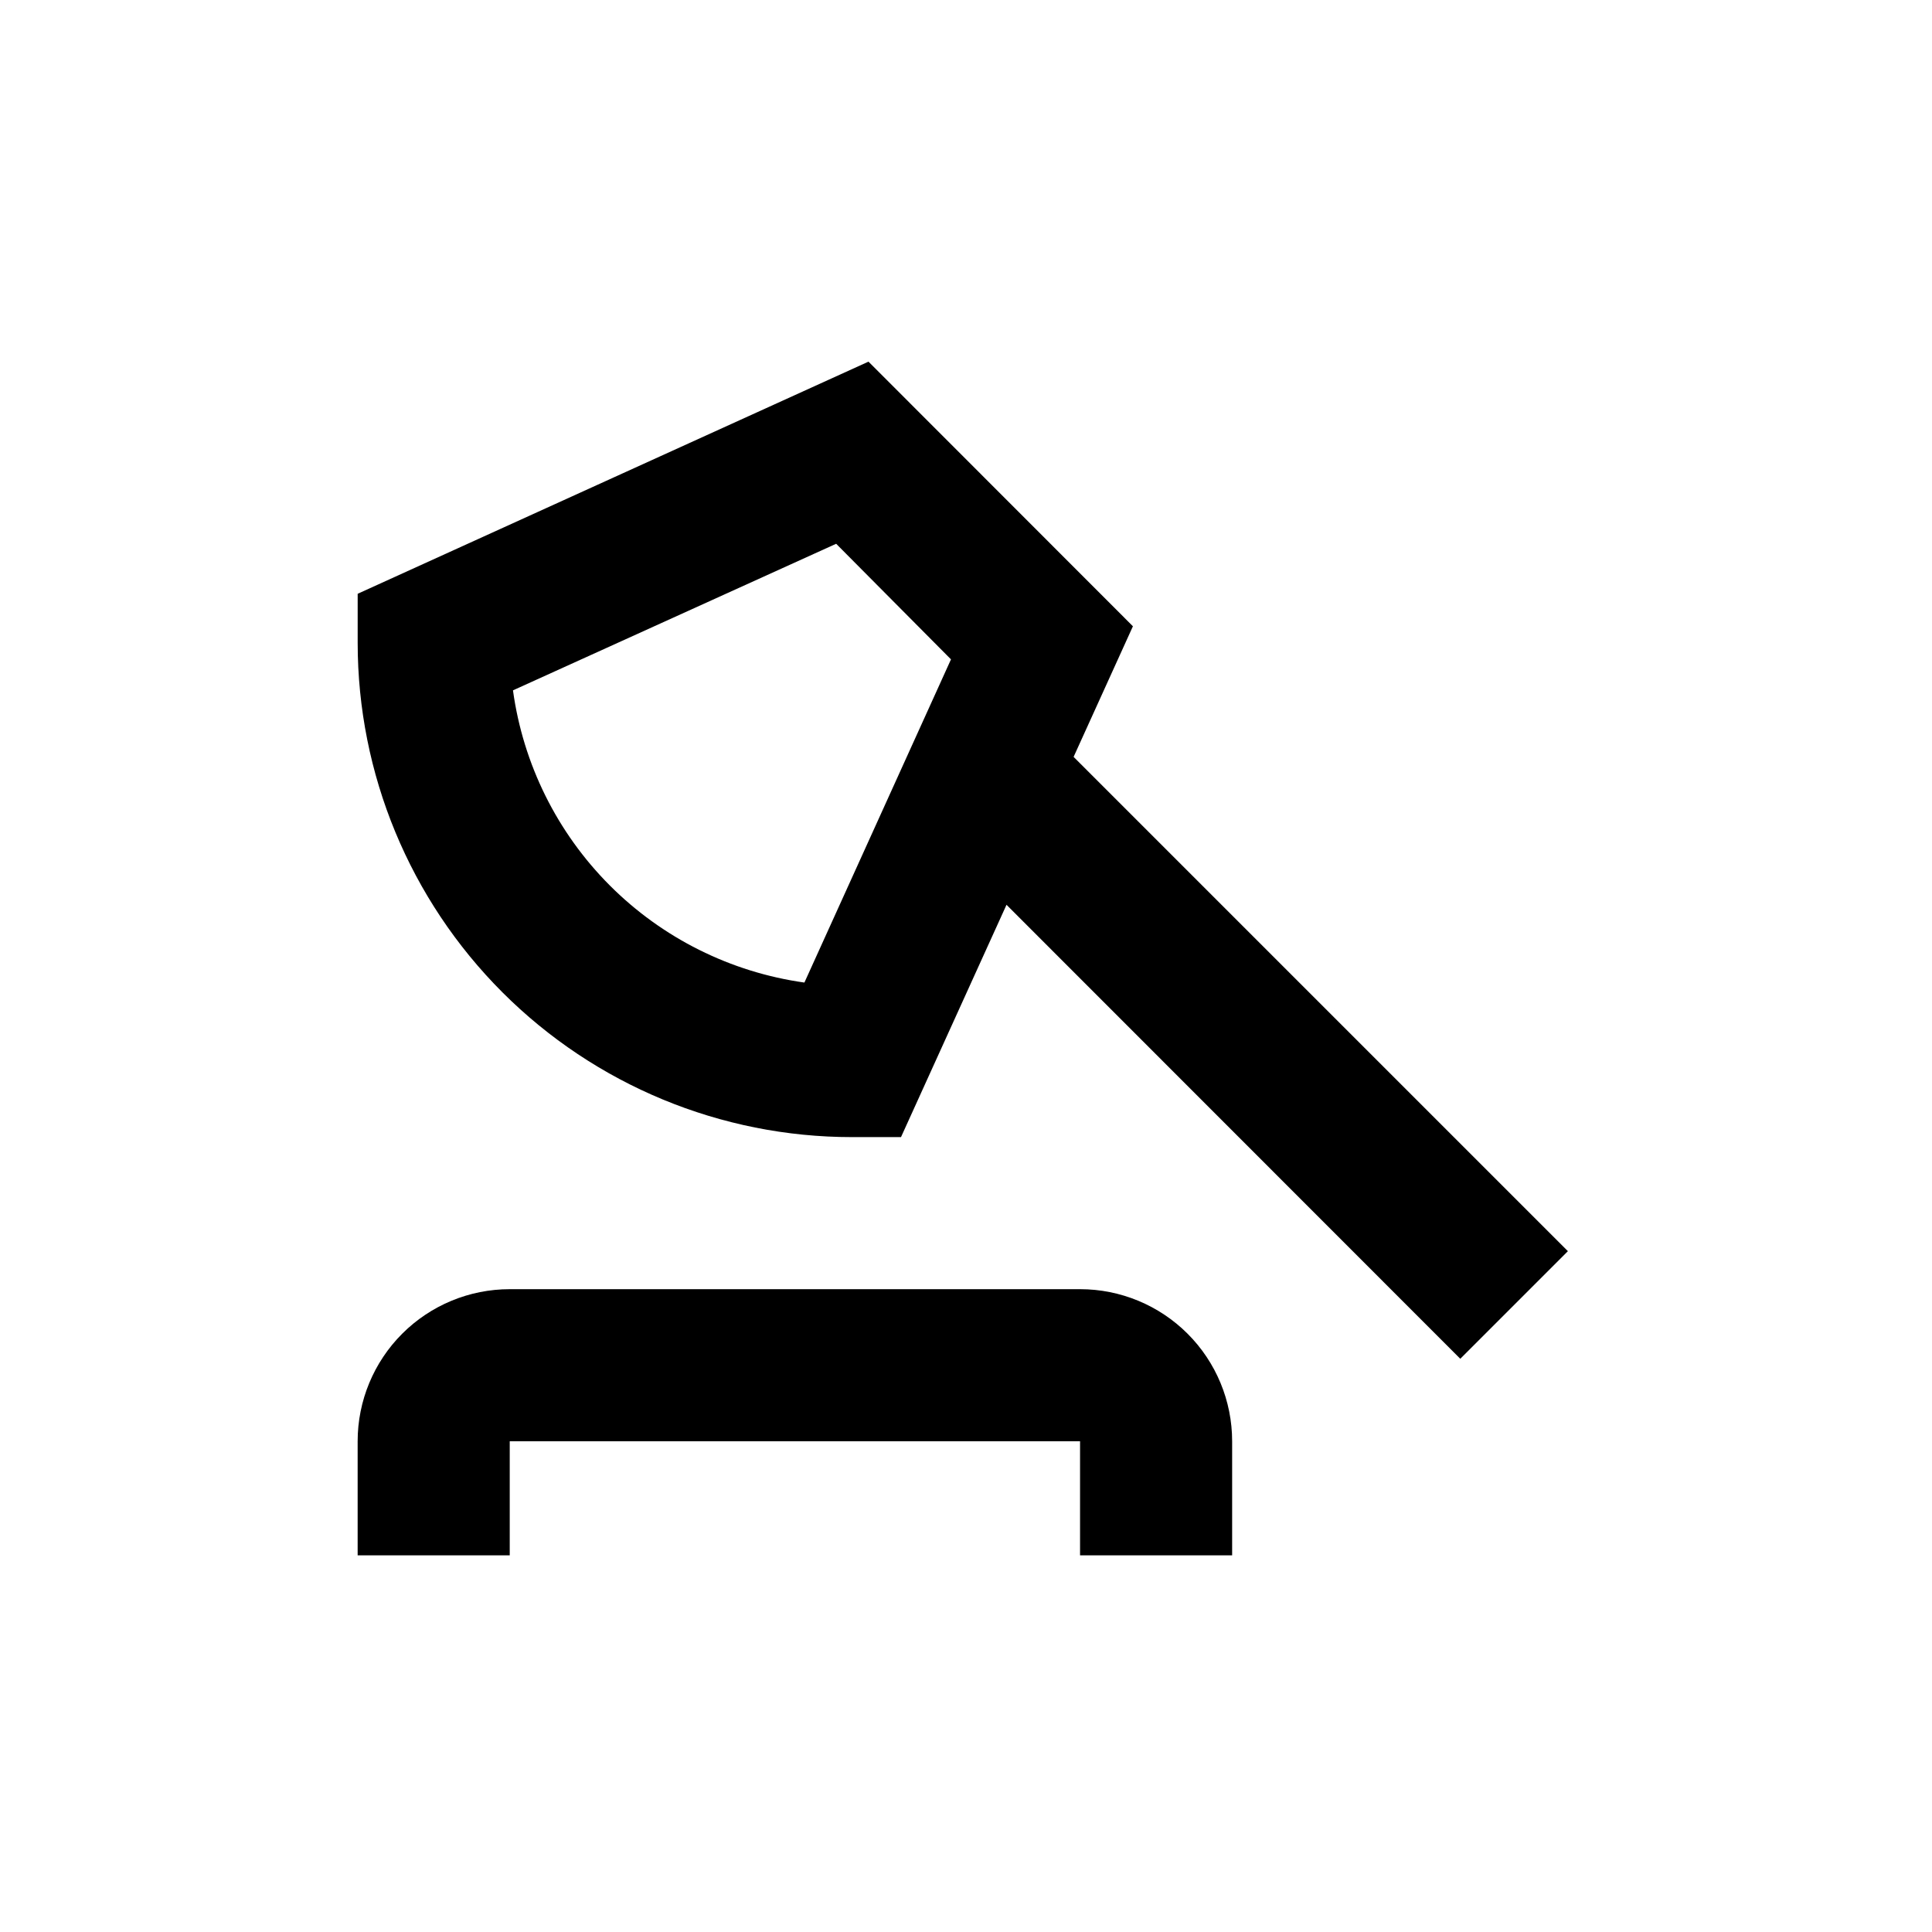 <?xml version="1.0" encoding="UTF-8"?>
<!-- Uploaded to: ICON Repo, www.svgrepo.com, Generator: ICON Repo Mixer Tools -->
<svg fill="#000000" width="800px" height="800px" version="1.1" viewBox="144 144 512 512" xmlns="http://www.w3.org/2000/svg">
 <g>
  <path d="m530.99 504.09 28.516-28.516-130.99-130.99 15.719-34.613-70.078-70.129-135.37 61.516v13c0 34.738 13.801 68.059 38.363 92.625 24.566 24.562 57.883 38.363 92.625 38.363h13l27.961-61.566zm-134.97-185.35-38.844 85.648c-19.547-2.746-37.664-11.789-51.605-25.766-13.938-13.977-22.938-32.117-25.629-51.672l85.648-38.844z"/>
  <path d="m238.78 525.95c0-10.688 4.246-20.941 11.805-28.5 7.559-7.559 17.809-11.805 28.5-11.805h151.14c10.691 0 20.941 4.246 28.5 11.805 7.559 7.559 11.805 17.812 11.805 28.5v30.23h-40.305v-30.23h-151.14v30.23h-40.305z"/>
 </g>
</svg>